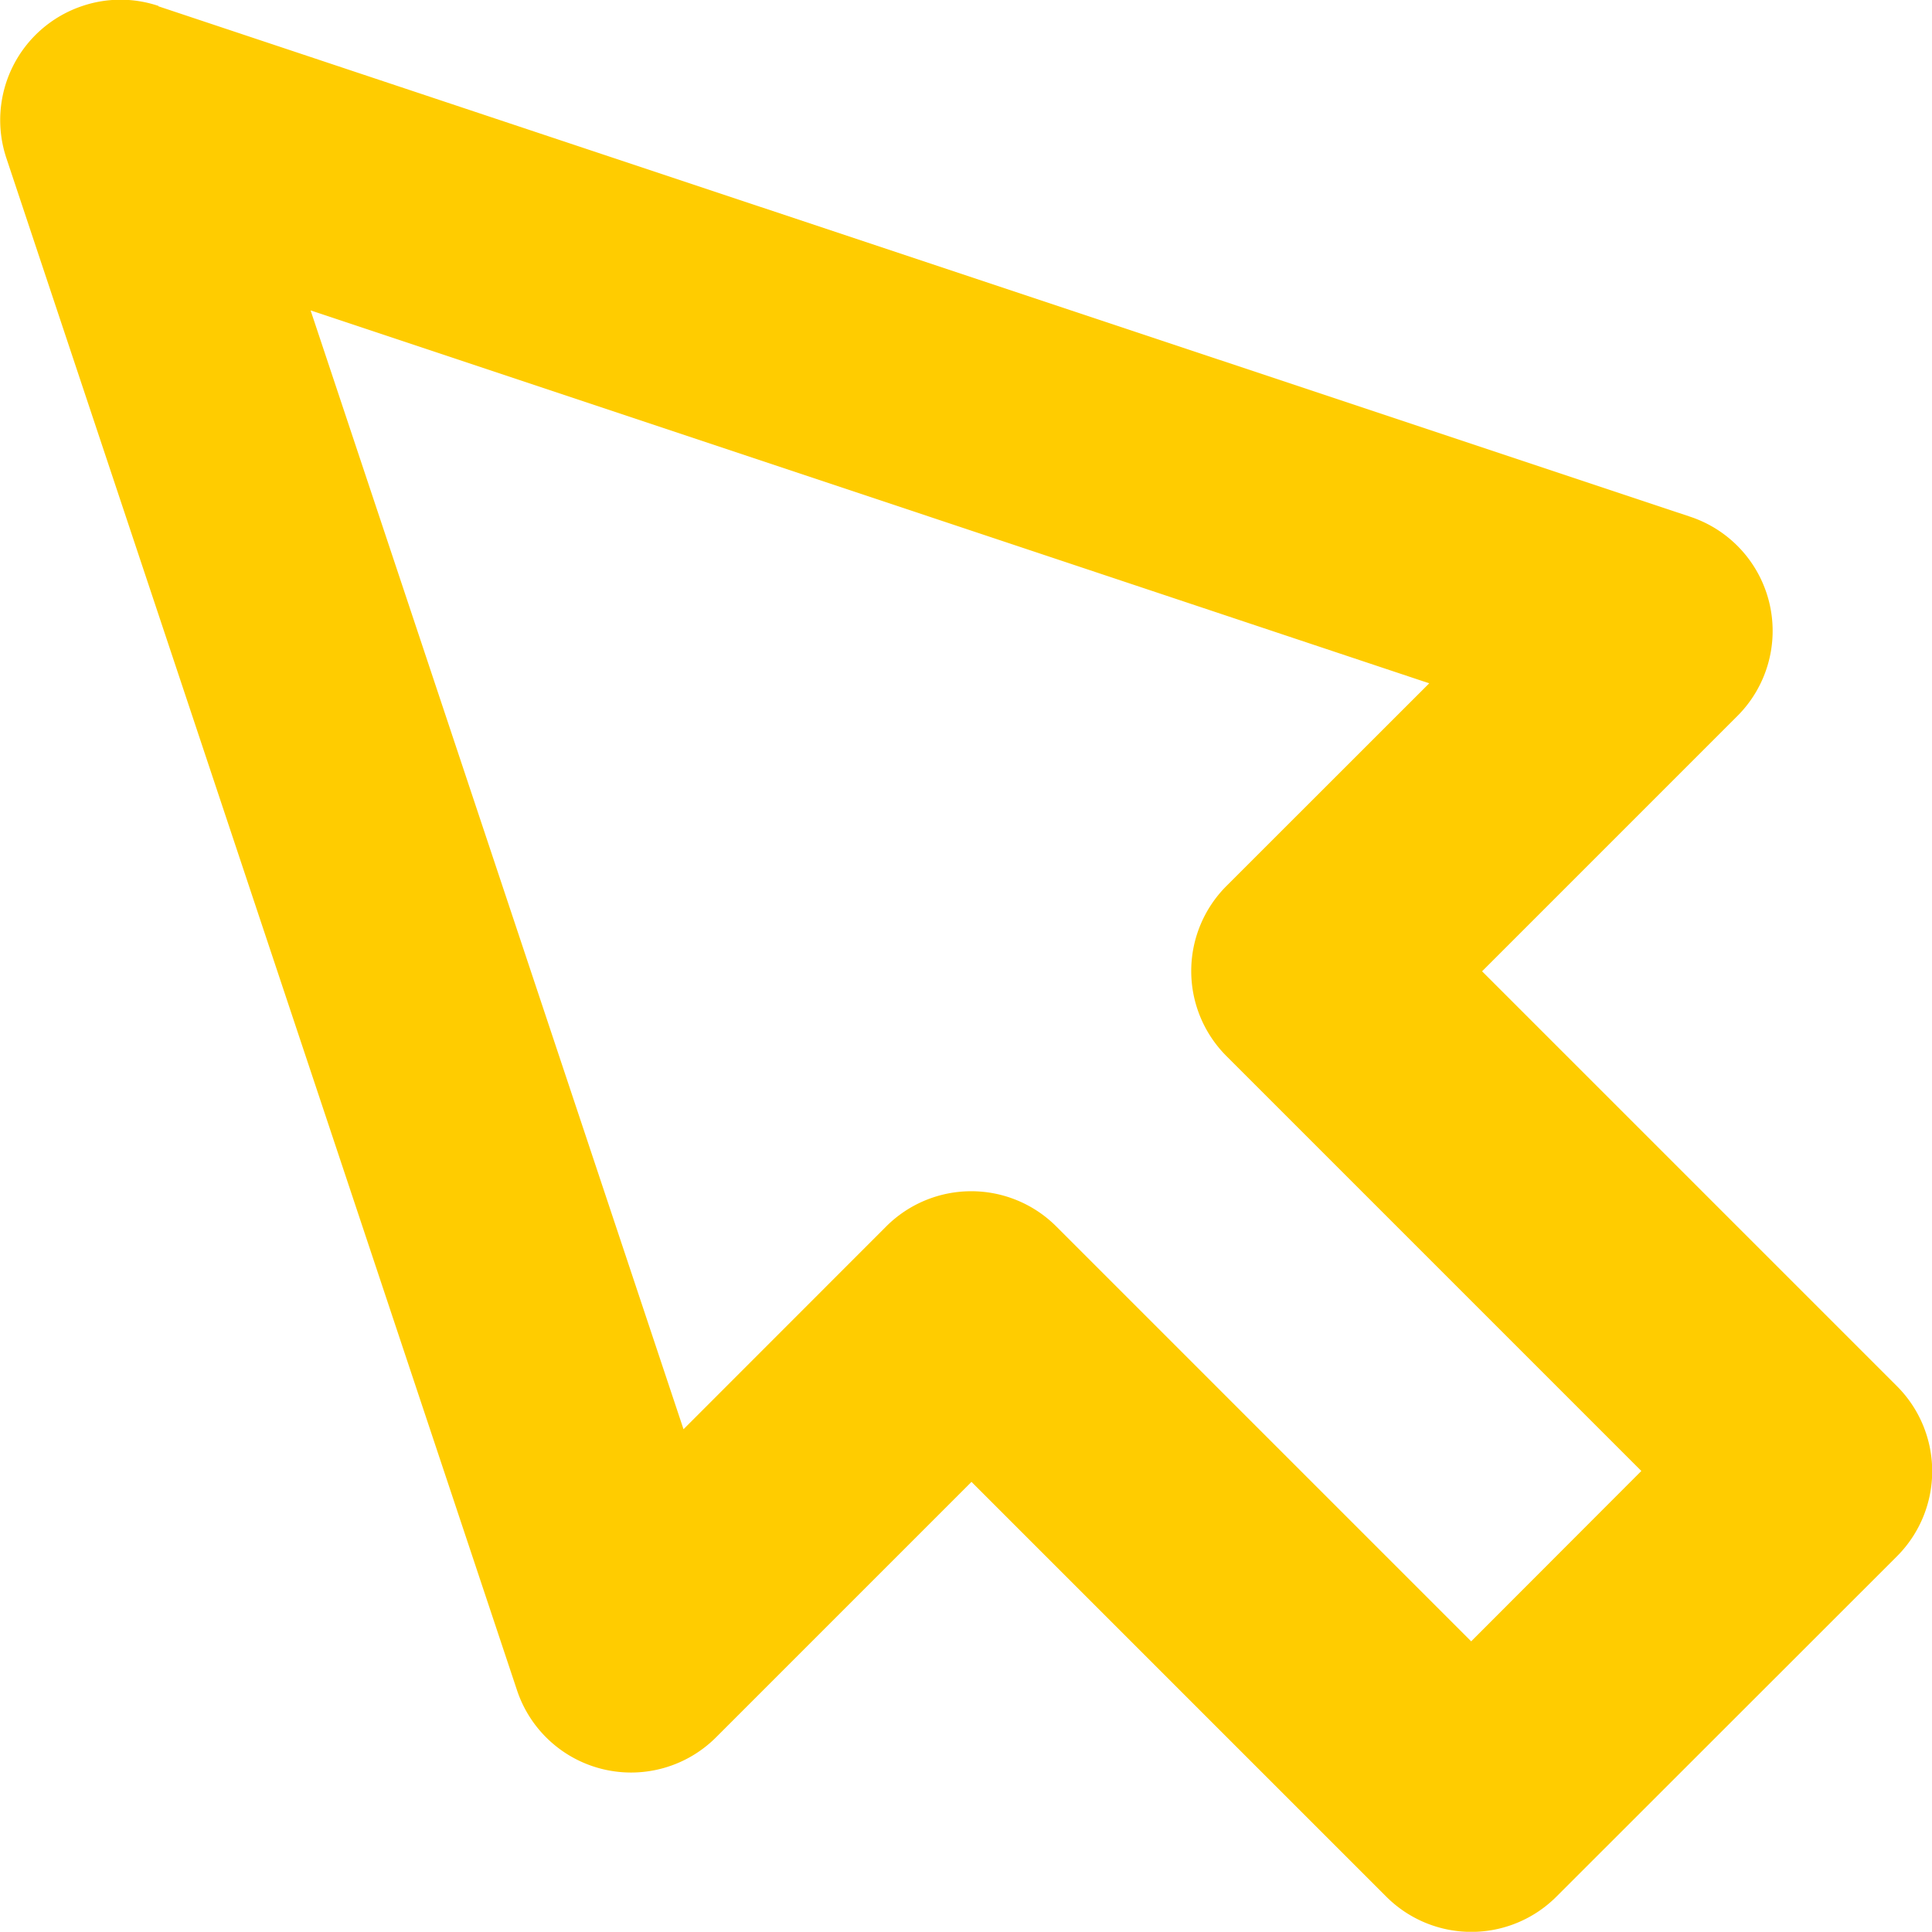 <svg xmlns="http://www.w3.org/2000/svg" width="18.791" height="18.789" viewBox="0 0 18.791 18.789">
  <path id="Caminho_154" data-name="Caminho 154" d="M913.276,626.254l14.9,4.965a1.17,1.17,0,0,1,.458,1.938l-2.483,2.483,4.035,4.035a1.17,1.17,0,0,1,0,1.655l-3.312,3.31a1.17,1.17,0,0,1-1.655,0h0l-4.034-4.034-2.483,2.483a1.169,1.169,0,0,1-1.938-.458l-4.966-14.9a1.17,1.17,0,0,1,.74-1.48,1.156,1.156,0,0,1,.74,0Zm5.108,13.84,1.971-1.972a1.17,1.17,0,0,1,1.655,0h0l4.035,4.035L927.7,640.5l-4.035-4.035a1.17,1.17,0,0,1,0-1.655l1.972-1.971-10.88-3.627Z" transform="translate(-911.736 -626.193)" fill="#fc0"/>
</svg>
